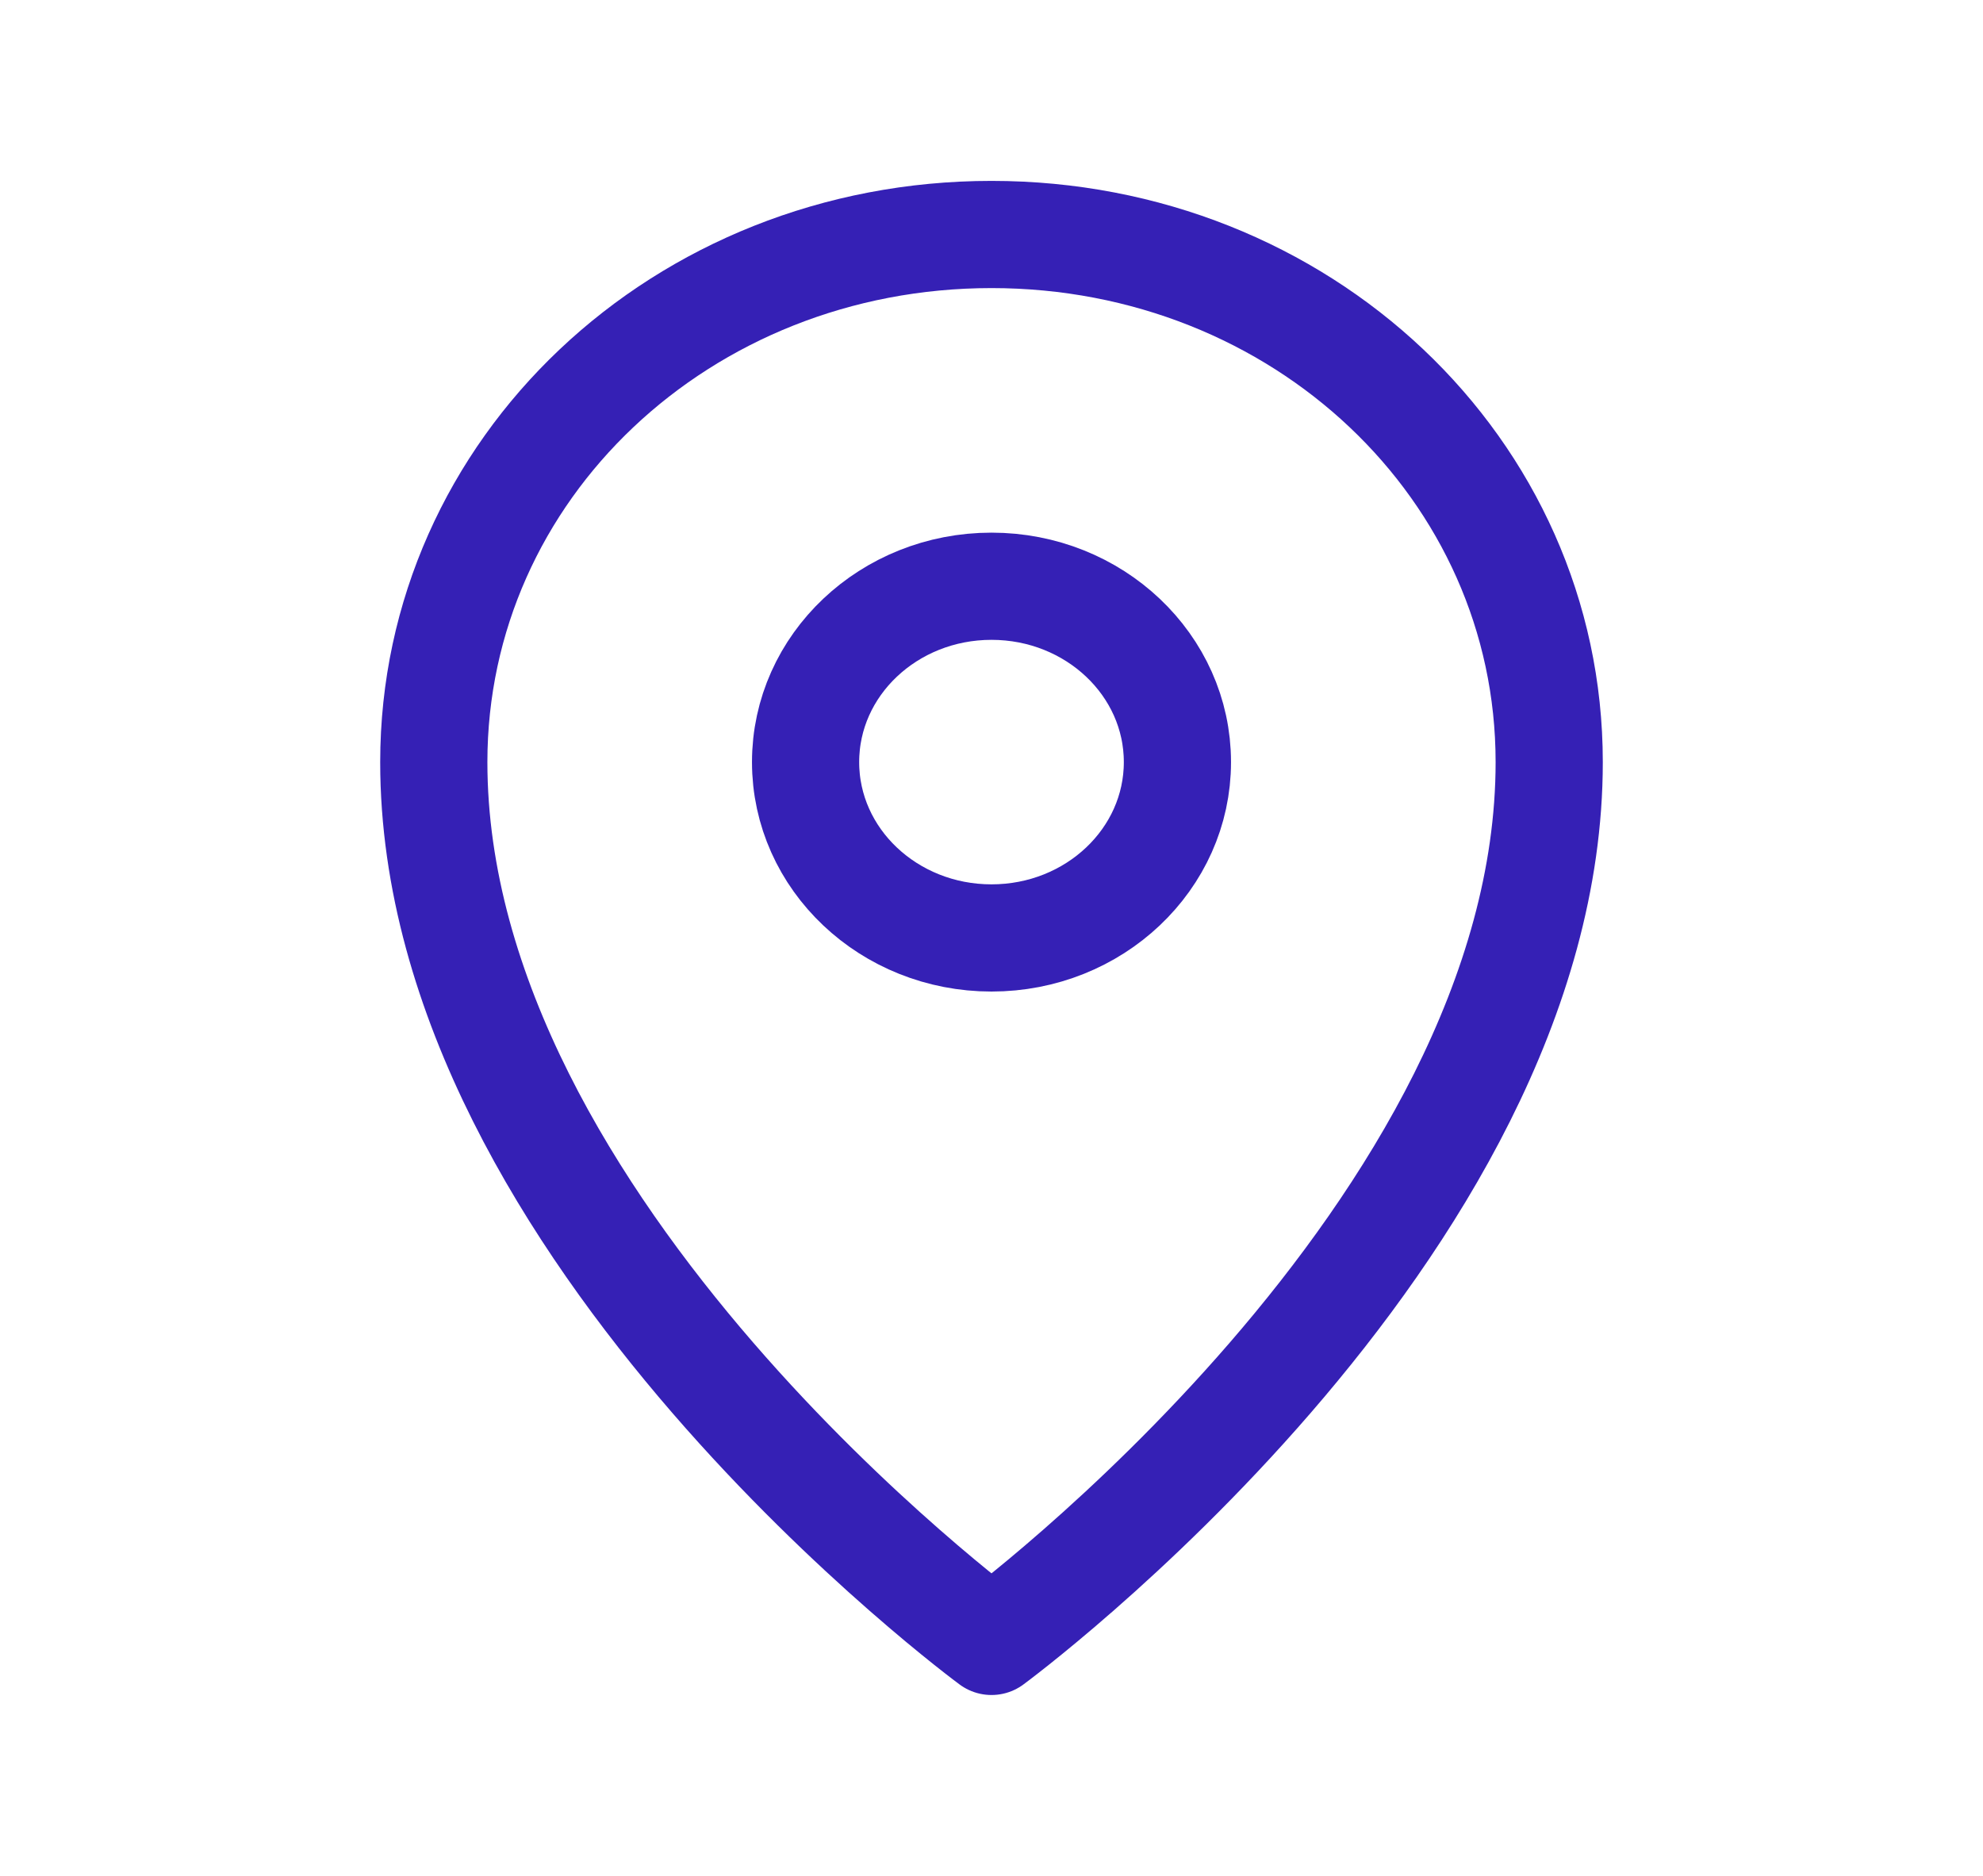 <svg width="37" height="35" viewBox="0 0 37 35" fill="none" xmlns="http://www.w3.org/2000/svg">
<path d="M28.906 14.219C28.906 22.969 18.5 30.625 18.5 30.625C18.5 30.625 8.094 22.969 8.094 14.219C8.094 8.75 12.719 4.375 18.5 4.375C24.281 4.375 28.906 8.75 28.906 14.219Z" stroke="#3520B5" stroke-width="2" stroke-miterlimit="10" stroke-linejoin="round"/>
<path d="M18.5 17.5C20.416 17.5 21.969 16.031 21.969 14.219C21.969 12.407 20.416 10.938 18.5 10.938C16.584 10.938 15.031 12.407 15.031 14.219C15.031 16.031 16.584 17.5 18.5 17.5Z" stroke="#3520B5" stroke-width="2" stroke-miterlimit="10" stroke-linejoin="round"/>
</svg>
